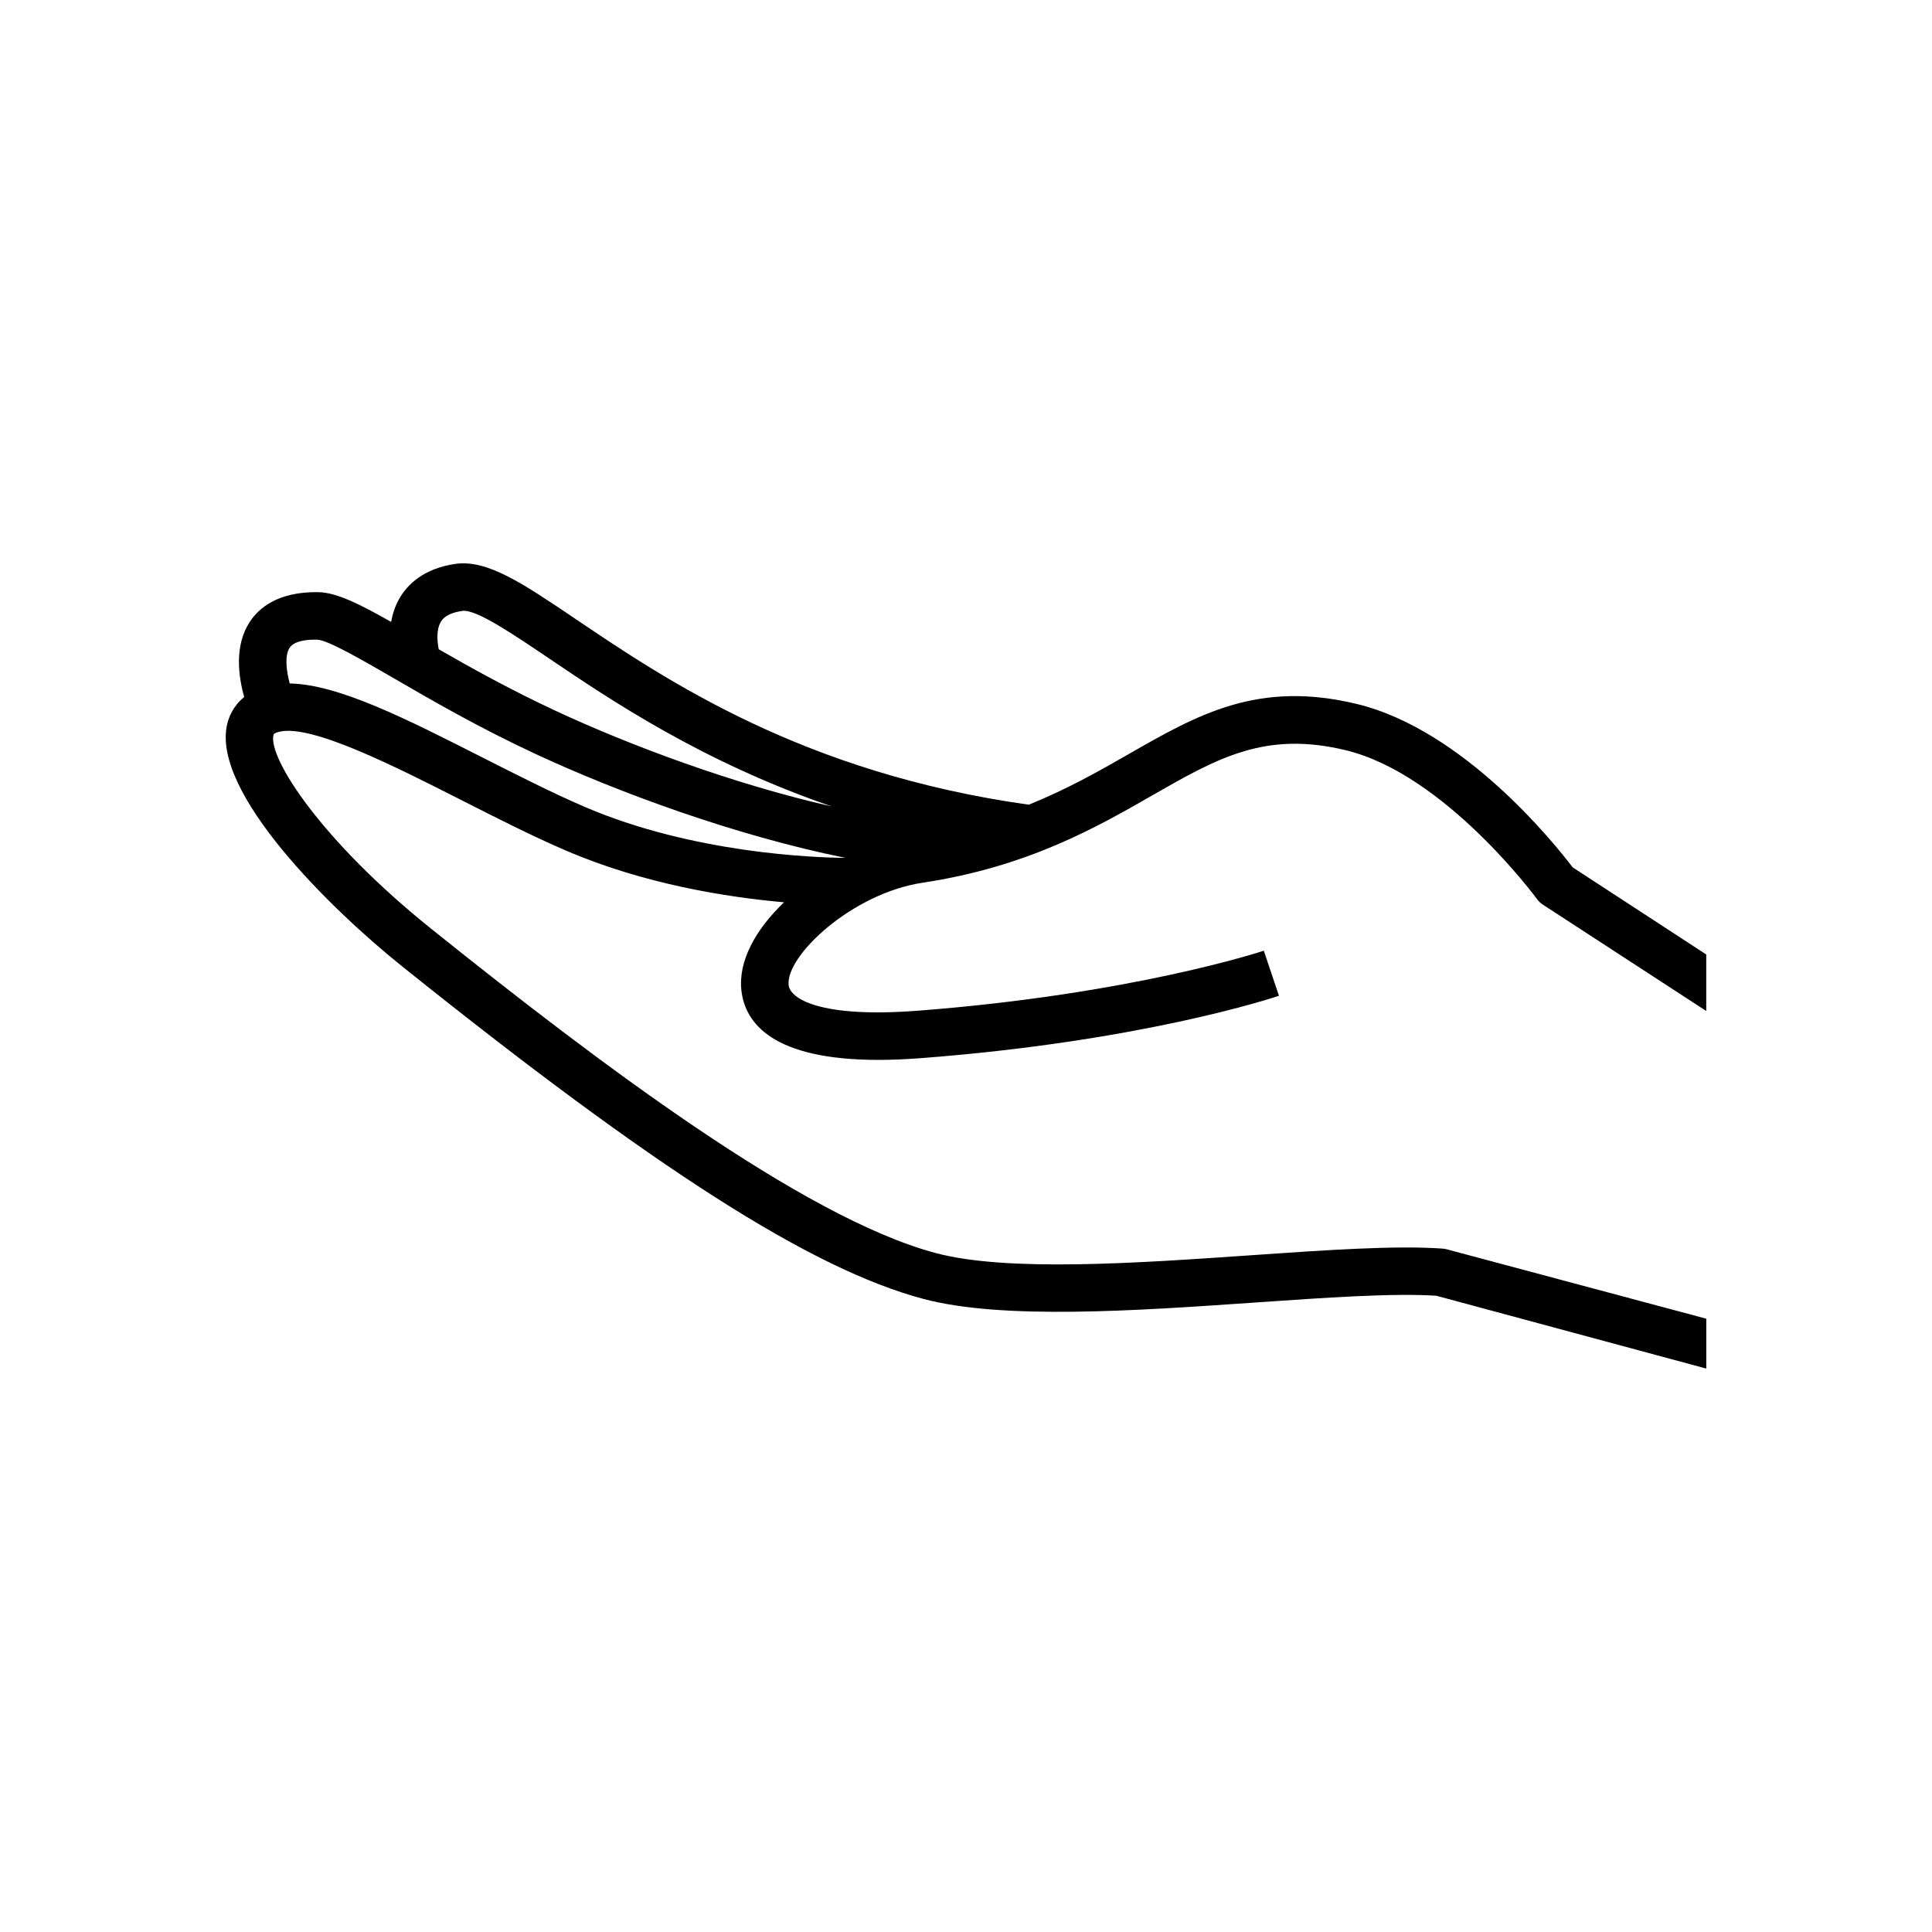 <?xml version="1.0" encoding="UTF-8"?>
<!-- Uploaded to: ICON Repo, www.svgrepo.com, Generator: ICON Repo Mixer Tools -->
<svg fill="#000000" width="800px" height="800px" version="1.1" viewBox="144 144 512 512" xmlns="http://www.w3.org/2000/svg">
 <path d="m526.12 474.88c-12.523-0.867-30.984 0.414-50.543 1.773-30.301 2.098-64.641 4.484-83.652-0.594-35.176-9.391-89.859-50.812-133.57-85.859-29.121-23.336-43.258-45.191-41.898-51.387 0.039-0.18 0.121-0.535 1.551-0.887 8.465-2.086 30.602 9.141 48.395 18.176 9.168 4.656 18.66 9.473 27.438 13.25 20.816 8.977 42.855 12.426 57.938 13.766-7.457 7.133-12.184 15.488-11.297 23.398 0.988 8.676 8.352 18.367 36.324 18.367 3.438 0 7.184-0.152 11.266-0.465 58.684-4.473 93.418-16.043 94.867-16.523l-4.019-11.949c-0.344 0.121-34.844 11.547-91.793 15.91-26.129 1.984-33.734-3.316-34.129-6.769-0.875-7.688 16.707-24.336 35.539-27.164 27.789-4.203 46.027-14.66 60.68-23.055 17.461-10.004 30.066-17.219 51.43-12.051 26.32 6.379 50.402 39.086 50.645 39.406 0.441 0.625 1.008 1.148 1.652 1.562l43.227 28.133v-14.973l-35.406-23.094c-4.504-5.945-28.738-36.387-57.141-43.277-26.25-6.359-42.199 2.769-60.668 13.359-7.809 4.484-16.254 9.25-26.32 13.32-59.602-8.363-96.027-32.949-120.19-49.273-14.047-9.492-23.328-15.719-31.738-14.551-8.504 1.23-12.695 5.531-14.711 8.918-1.25 2.086-1.965 4.312-2.336 6.469-8.645-4.906-14.551-7.801-19.348-7.891-10.609-0.152-15.73 4.191-18.137 7.898-4.133 6.34-2.984 14.469-1.461 19.891-2.941 2.387-4.121 5.379-4.555 7.387-3.949 17.977 27.258 48.629 46.32 63.922 67.258 53.93 108.58 80.297 138.2 88.195 21.051 5.602 56.488 3.144 87.773 0.977 18.773-1.301 36.535-2.551 48.176-1.812l71.551 19.305v-13.219l-68.84-18.41c-0.395-0.09-0.809-0.16-1.223-0.18zm-265.3-166.07c0.332-0.574 1.359-2.289 5.703-2.91 3.578-0.535 13.391 6.117 22.883 12.523 16.473 11.133 40.648 27.469 74.988 39.285-26.168-5.945-53.453-16.172-73.074-25.301-11.992-5.582-22.277-11.305-31.055-16.344-0.41-2.086-0.672-5.207 0.555-7.254zm-40.082 6.891c1.23-1.895 4.684-2.266 7.344-2.176 2.731 0.051 12.031 5.441 20.254 10.207 10.035 5.824 22.531 13.078 37.664 20.113 21.824 10.148 52.91 21.613 82.09 27.508-8.203-0.082-40.516-1.188-69.273-13.582-8.402-3.617-17.715-8.344-26.723-12.906-20.402-10.359-38.398-19.508-51.316-19.738-0.934-3.481-1.348-7.418-0.039-9.426z"/>
</svg>
